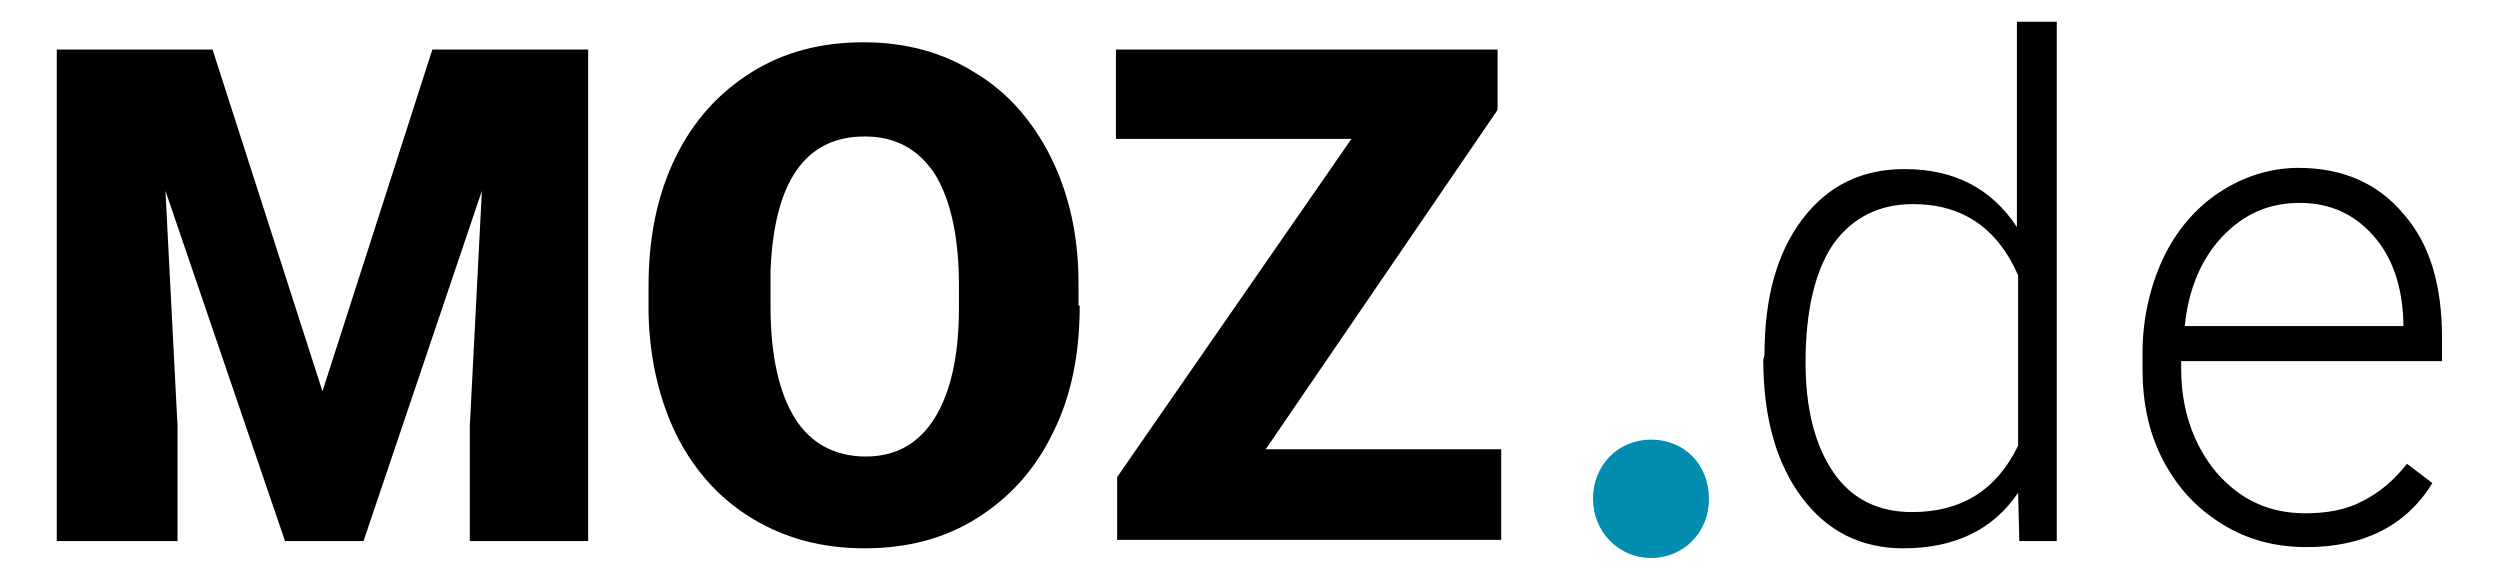 <?xml version="1.0"?>
<svg xmlns="http://www.w3.org/2000/svg" viewBox="0 0 207 48" width="207" height="48"><g><g><path d="M17.6,4.1l9.1,28.3l9.1-28.3h12.9v40.7h-9.8v-9.5l1-19.5l-9.8,29h-6.5l-9.9-29l1,19.5v9.5H4.7V4.1H17.6z"/><path d="M89.4,25.3c0,4-0.7,7.5-2.2,10.5c-1.5,3.1-3.6,5.4-6.3,7.1c-2.7,1.7-5.8,2.5-9.3,2.5s-6.5-0.8-9.2-2.4 c-2.7-1.6-4.8-3.9-6.3-6.8c-1.5-3-2.3-6.4-2.4-10.2v-2.3c0-4,0.7-7.5,2.2-10.6s3.6-5.4,6.3-7.1c2.7-1.7,5.8-2.5,9.3-2.5 c3.4,0,6.5,0.8,9.2,2.5c2.7,1.6,4.8,4,6.3,7c1.5,3,2.3,6.5,2.3,10.4V25.3z M79.4,23.6c0-4-0.7-7.1-2-9.2c-1.4-2.1-3.3-3.1-5.8-3.1 c-4.9,0-7.5,3.7-7.8,11.1l0,3c0,4,0.7,7.1,2,9.2c1.3,2.1,3.3,3.2,5.9,3.2c2.5,0,4.4-1.1,5.7-3.2s2-5.1,2-9.1L79.4,23.6L79.4,23.6z "/><path d="M104.8,37.2h19.5v7.5H92.5v-5.2l19.4-28H92.4V4.1h31.6v5L104.8,37.2z"/><g><path d="M146.1,29.4c0-4.7,1-8.4,3.1-11.2c2.1-2.8,4.9-4.2,8.5-4.2c4.1,0,7.2,1.6,9.3,4.8v-17h3.3v43h-3.1l-0.1-4 c-2.1,3.1-5.3,4.6-9.5,4.6c-3.5,0-6.3-1.4-8.4-4.2c-2.1-2.8-3.2-6.6-3.2-11.4L146.1,29.4L146.1,29.4z M149.5,30 c0,3.9,0.8,6.9,2.3,9.1c1.5,2.2,3.7,3.3,6.5,3.3c4.1,0,7-1.8,8.8-5.5V22.8c-1.7-3.9-4.6-5.9-8.7-5.9c-2.8,0-5,1.1-6.6,3.3 C150.3,22.4,149.5,25.7,149.5,30z"/><path d="M191,45.3c-2.6,0-4.9-0.6-7-1.9c-2.1-1.3-3.7-3-4.9-5.3c-1.2-2.3-1.7-4.8-1.7-7.6v-1.2c0-2.9,0.6-5.5,1.7-7.9 c1.1-2.3,2.7-4.2,4.7-5.5c2-1.3,4.2-2,6.5-2c3.7,0,6.6,1.3,8.7,3.8c2.2,2.5,3.2,5.9,3.2,10.3v1.9h-21.6v0.6c0,3.4,1,6.3,2.9,8.6 c2,2.3,4.4,3.4,7.4,3.4c1.8,0,3.4-0.3,4.7-1c1.4-0.7,2.6-1.7,3.7-3.1l2.1,1.6C199.2,43.6,195.6,45.3,191,45.3z M190.4,16.8 c-2.5,0-4.6,0.9-6.4,2.8c-1.7,1.8-2.8,4.3-3.1,7.4H199v-0.4c-0.1-2.9-0.9-5.3-2.5-7.1C194.9,17.7,192.9,16.8,190.4,16.8z"/></g><path fill="#008DB0" d="M131.9,41.3c0-2.8,2.1-4.9,4.8-4.9c2.8,0,4.8,2.1,4.8,4.9c0,2.8-2.1,4.9-4.8,4.9 C134,46.2,131.9,44,131.9,41.3z"/></g></g></svg>
